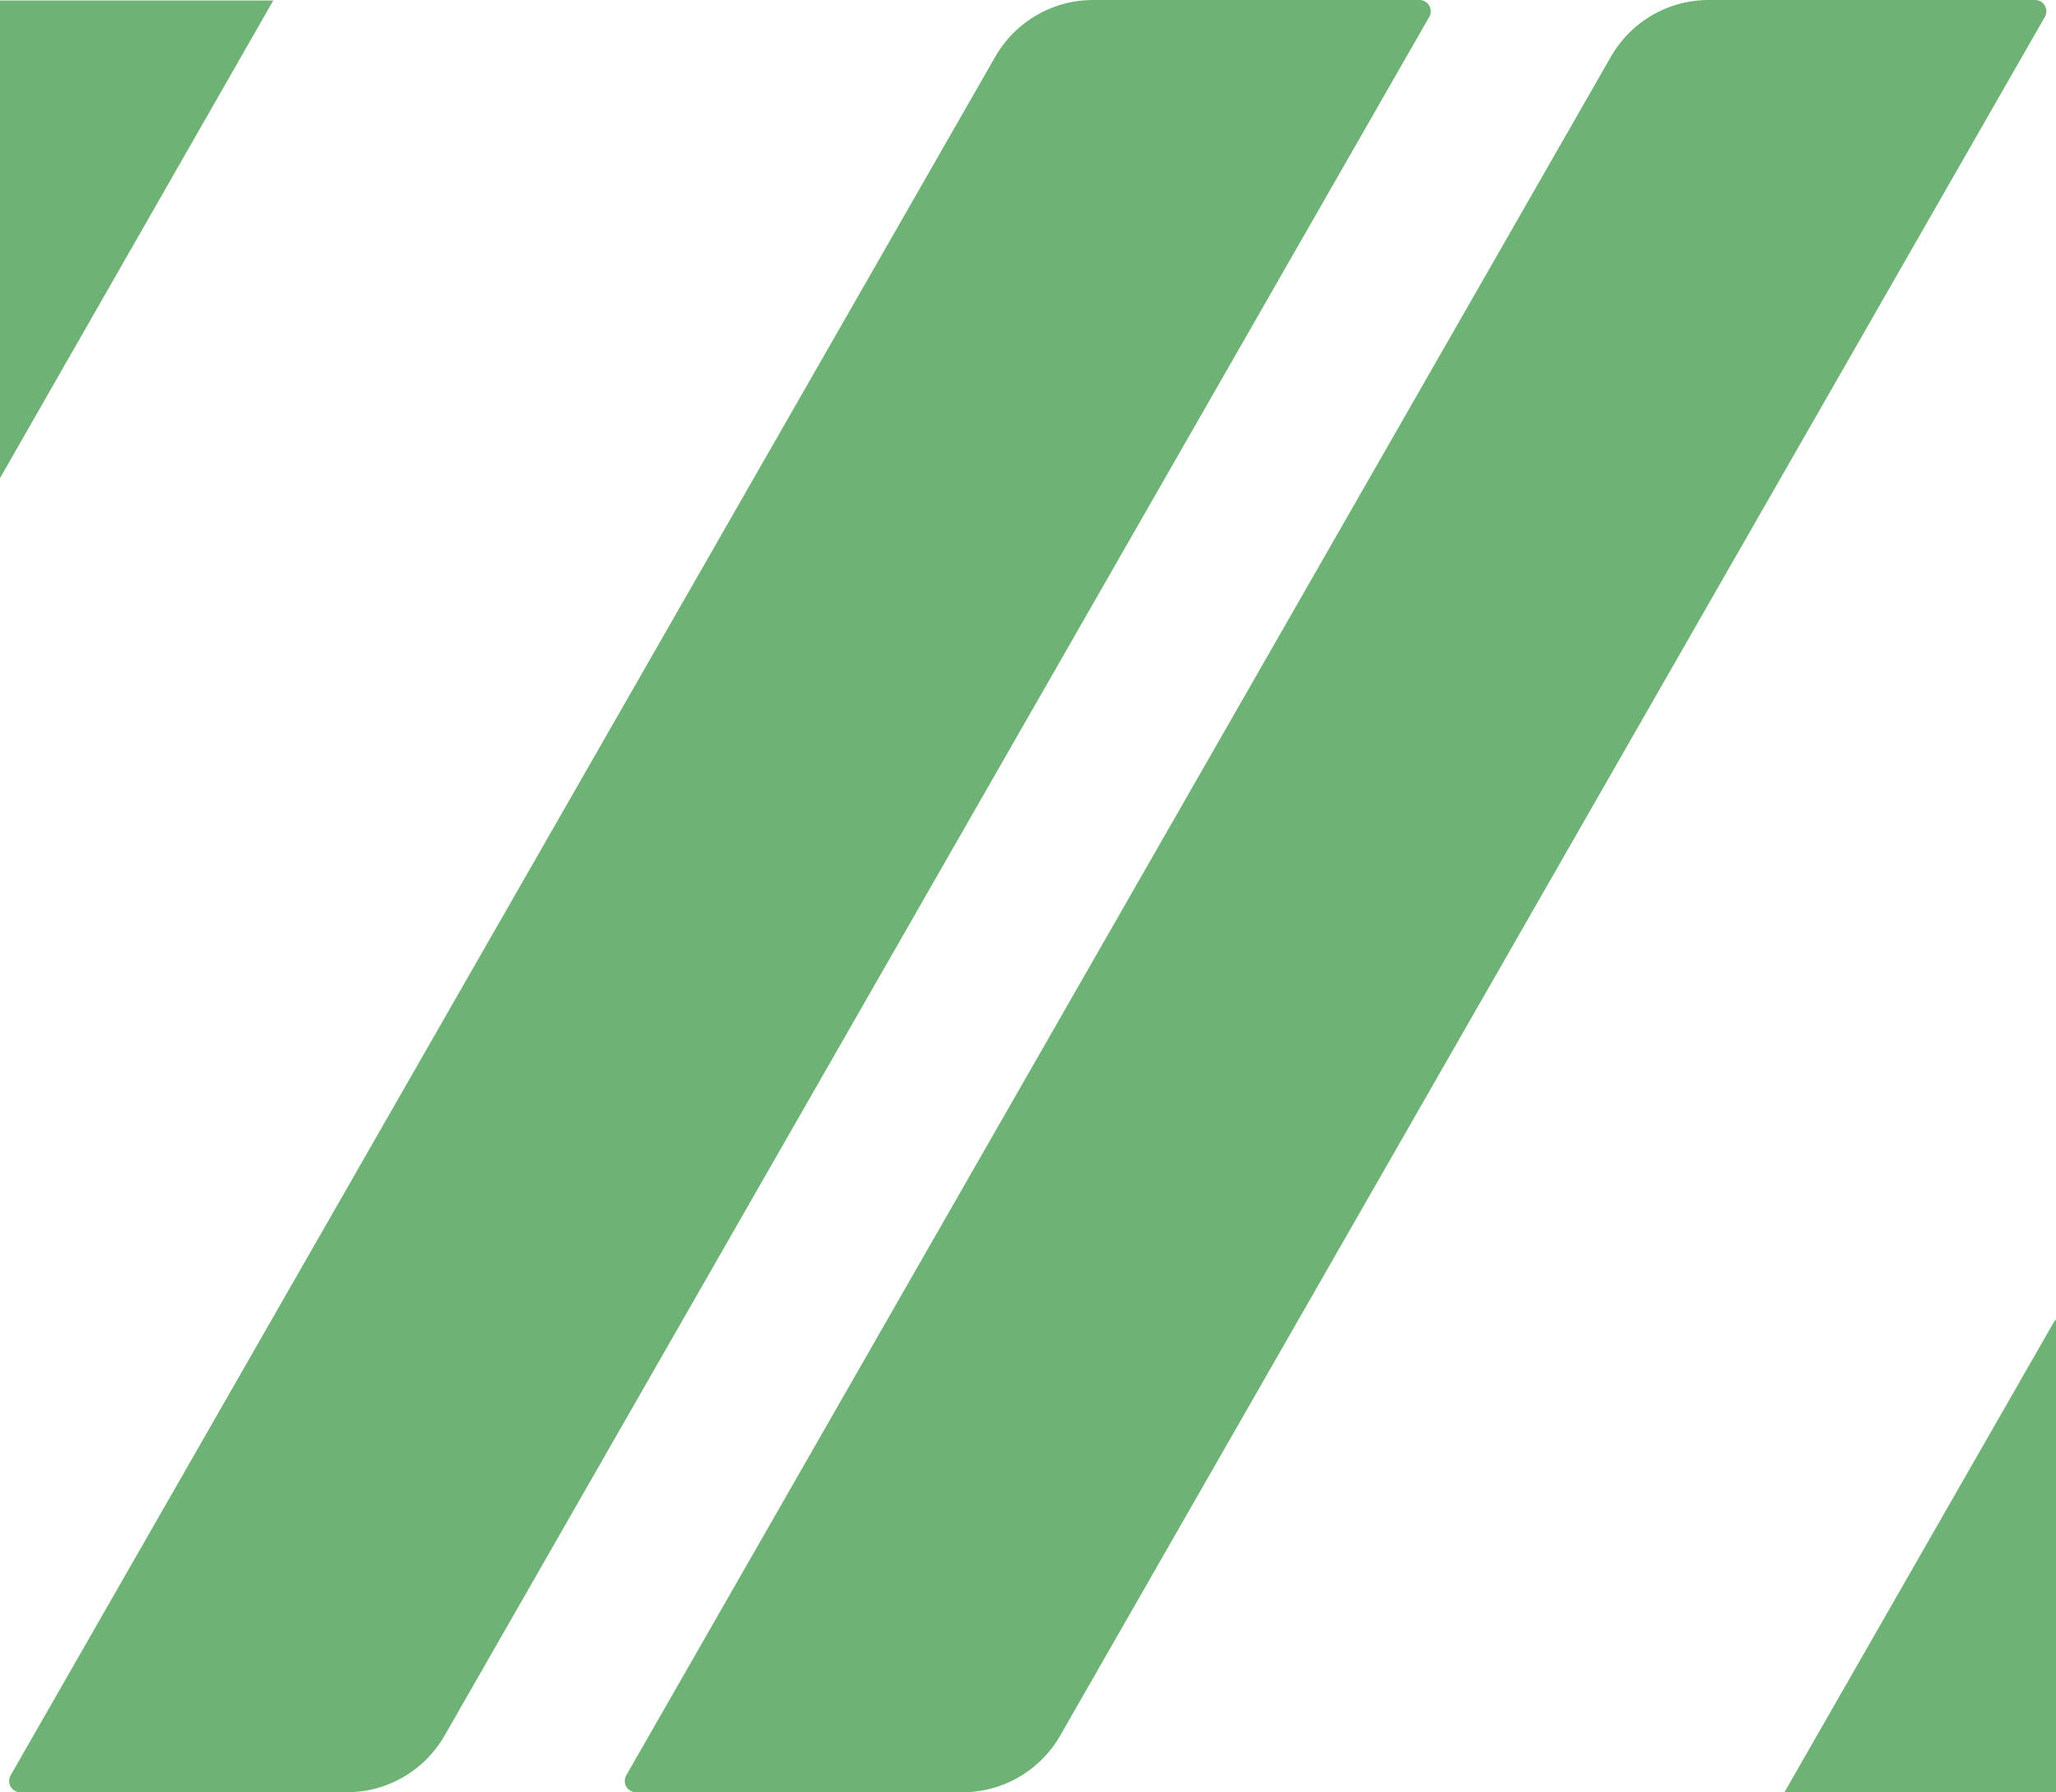 <svg xmlns="http://www.w3.org/2000/svg" width="960" height="836.865" viewBox="0 0 960 836.865"><g id="Gruppe_272" data-name="Gruppe 272" transform="translate(3311.723 704.39)"><path id="Pfad_239" data-name="Pfad 239" d="M611.51,26.483,151.751,828.971a5.272,5.272,0,0,0,4.563,7.894H308.7a52.655,52.655,0,0,0,45.687-26.483L814.144,7.894A5.265,5.265,0,0,0,809.581,0H657.2A52.655,52.655,0,0,0,611.51,26.483" transform="translate(-3458.516 -704.39)" fill="#6eb375"></path><path id="Pfad_240" data-name="Pfad 240" d="M625.057,26.483,165.3,828.971a5.271,5.271,0,0,0,4.562,7.894H322.243a52.654,52.654,0,0,0,45.687-26.483L827.689,7.894A5.265,5.265,0,0,0,823.127,0H670.744a52.654,52.654,0,0,0-45.687,26.483" transform="translate(-3184.611 -704.39)" fill="#6eb375"></path><path id="Pfad_241" data-name="Pfad 241" d="M278.443.011h-127.6V223.037Z" transform="translate(-3462.568 -704.163)" fill="#6eb375"></path><path id="Pfad_242" data-name="Pfad 242" d="M190.109,249.688H316.922V29.039l-.722.615c-42.037,73.337-126.091,220.033-126.091,220.033" transform="translate(-2668.644 -117.212)" fill="#6eb375"></path></g></svg>